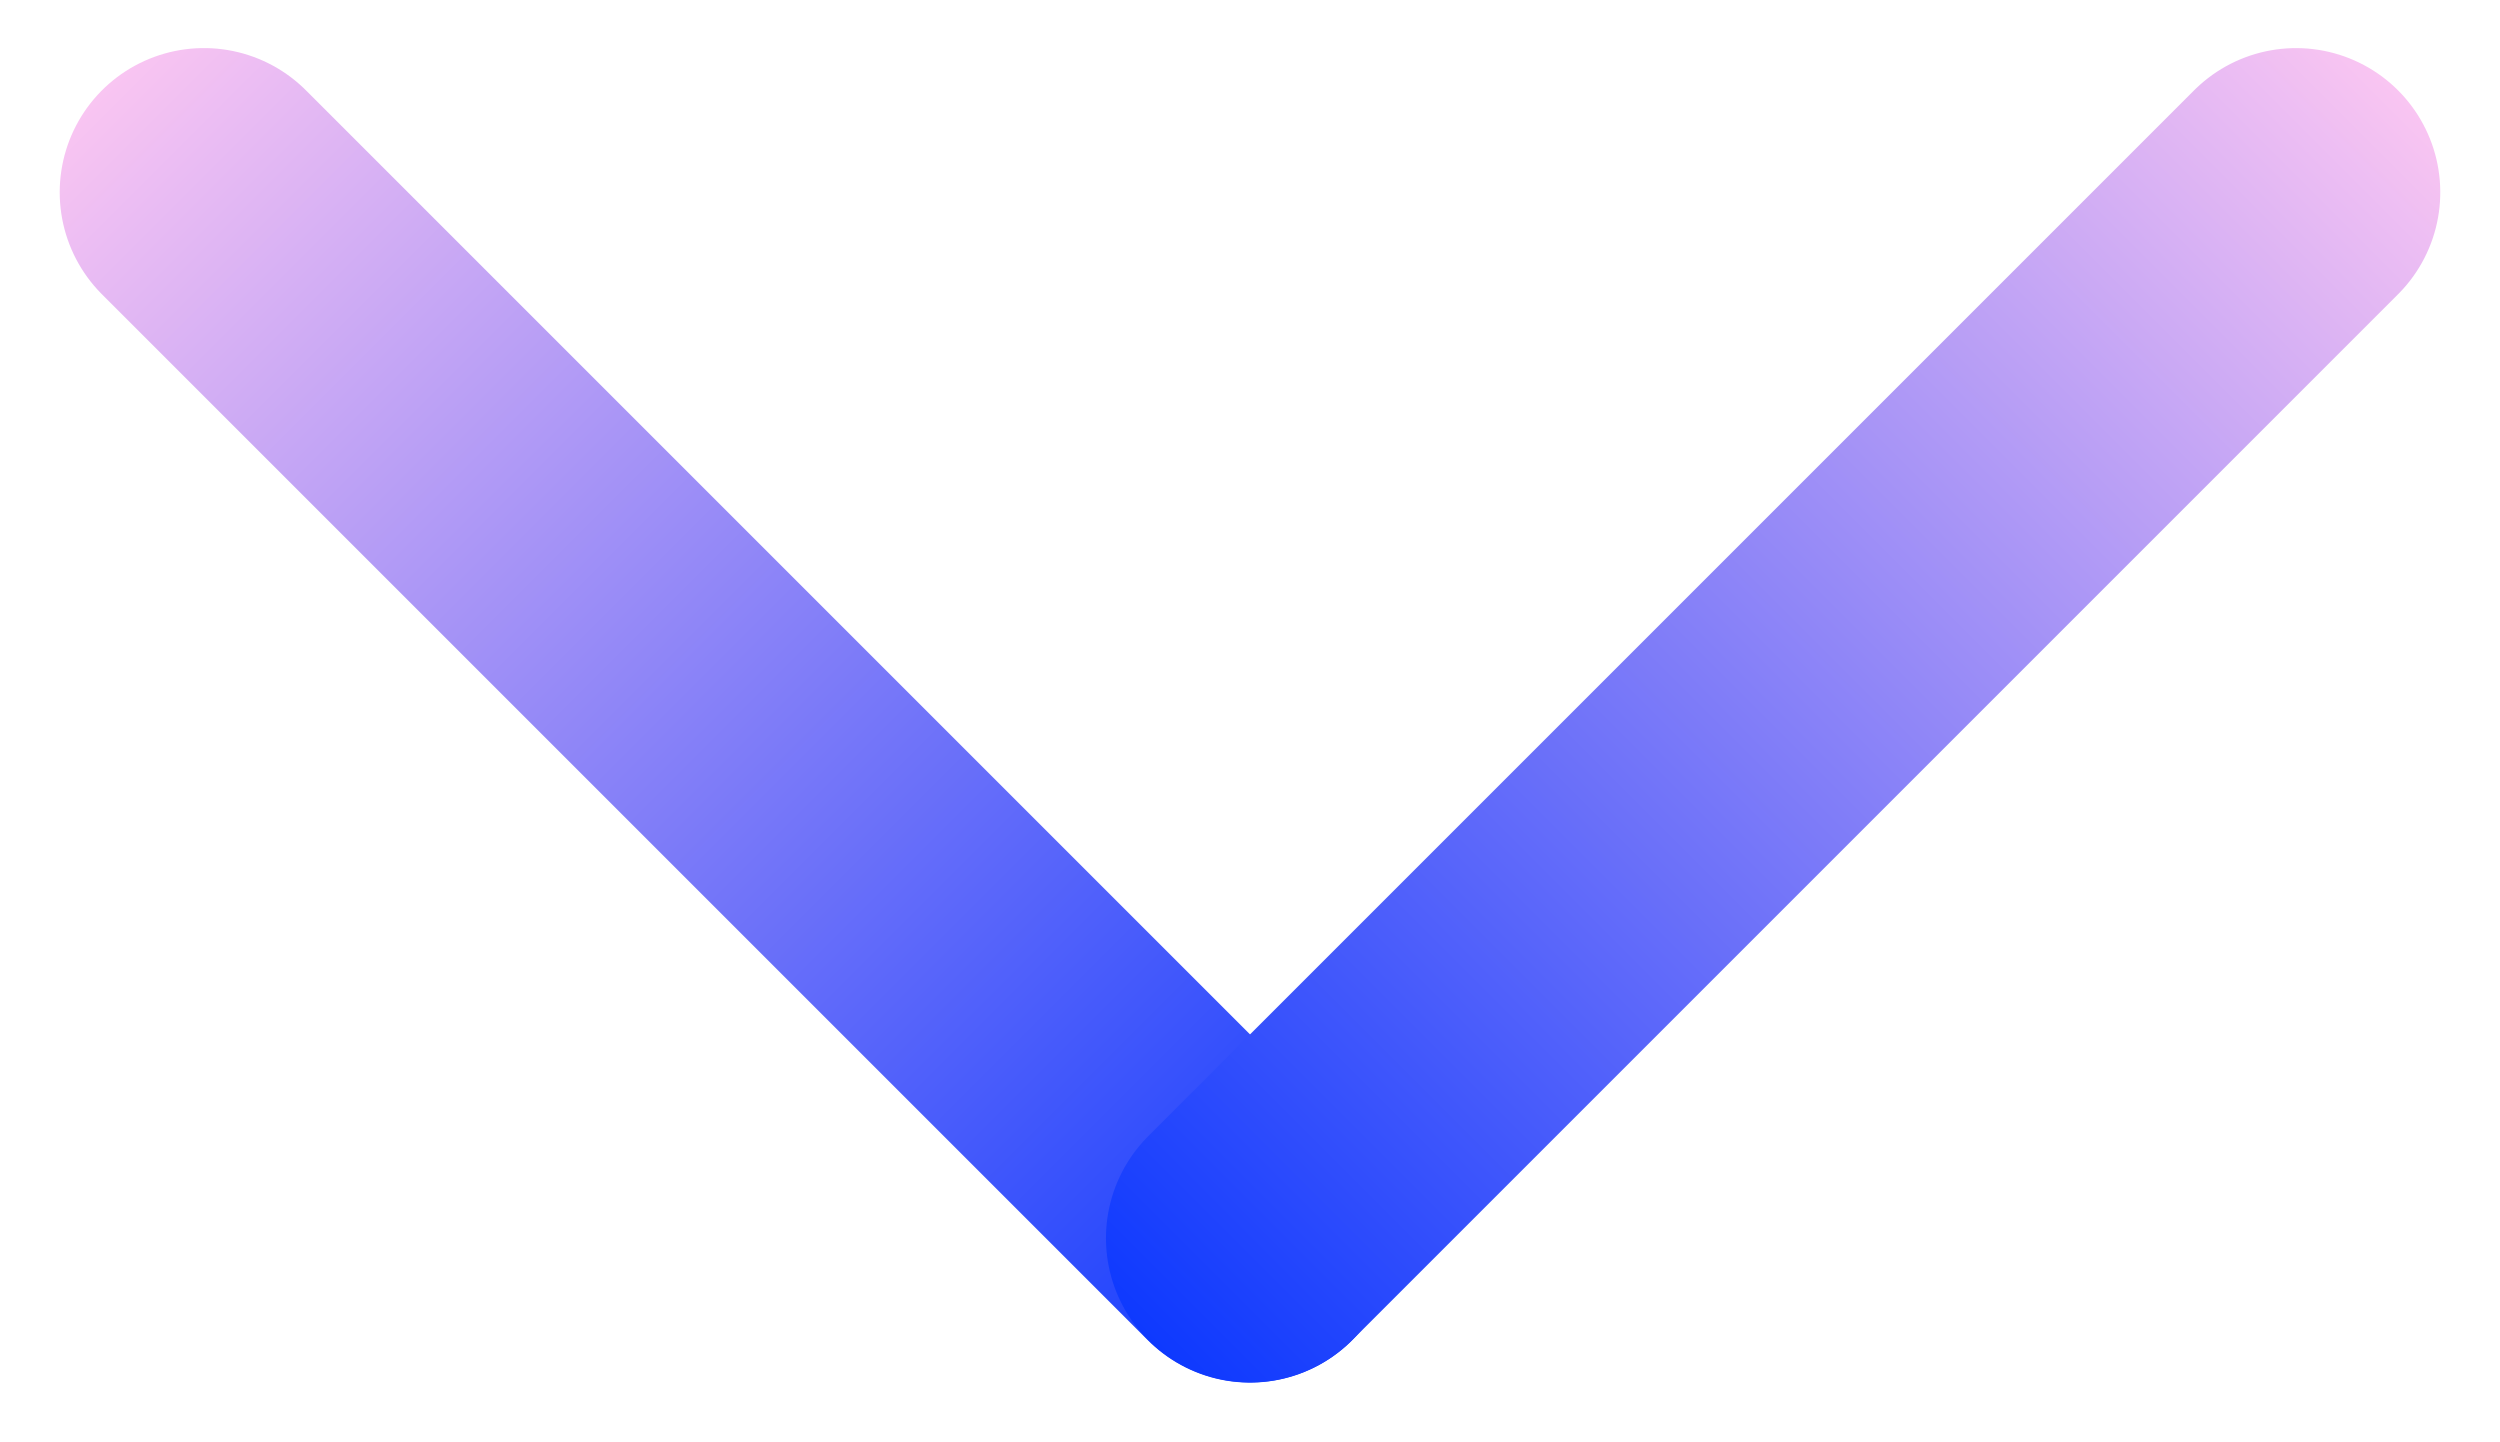 <svg width="26" height="15" viewBox="0 0 26 15" fill="none" xmlns="http://www.w3.org/2000/svg">
<line x1="2.121" y1="2" x2="13" y2="12.879" stroke="url(#paint0_linear_269_901)" stroke-width="3" stroke-linecap="round"/>
<line x1="1.5" y1="-1.5" x2="16.885" y2="-1.5" transform="matrix(-0.707 0.707 0.707 0.707 26 2)" stroke="url(#paint1_linear_269_901)" stroke-width="3" stroke-linecap="round"/>
<defs>
<linearGradient id="paint0_linear_269_901" x1="-0.354" y1="2.354" x2="12.646" y2="15.354" gradientUnits="userSpaceOnUse">
<stop stop-color="#F9C5F2"/>
<stop offset="1" stop-color="#0E39FE"/>
</linearGradient>
<linearGradient id="paint1_linear_269_901" x1="0" y1="0.5" x2="18.385" y2="0.5" gradientUnits="userSpaceOnUse">
<stop stop-color="#F9C5F2"/>
<stop offset="1" stop-color="#0E39FE"/>
</linearGradient>
</defs>
</svg>
